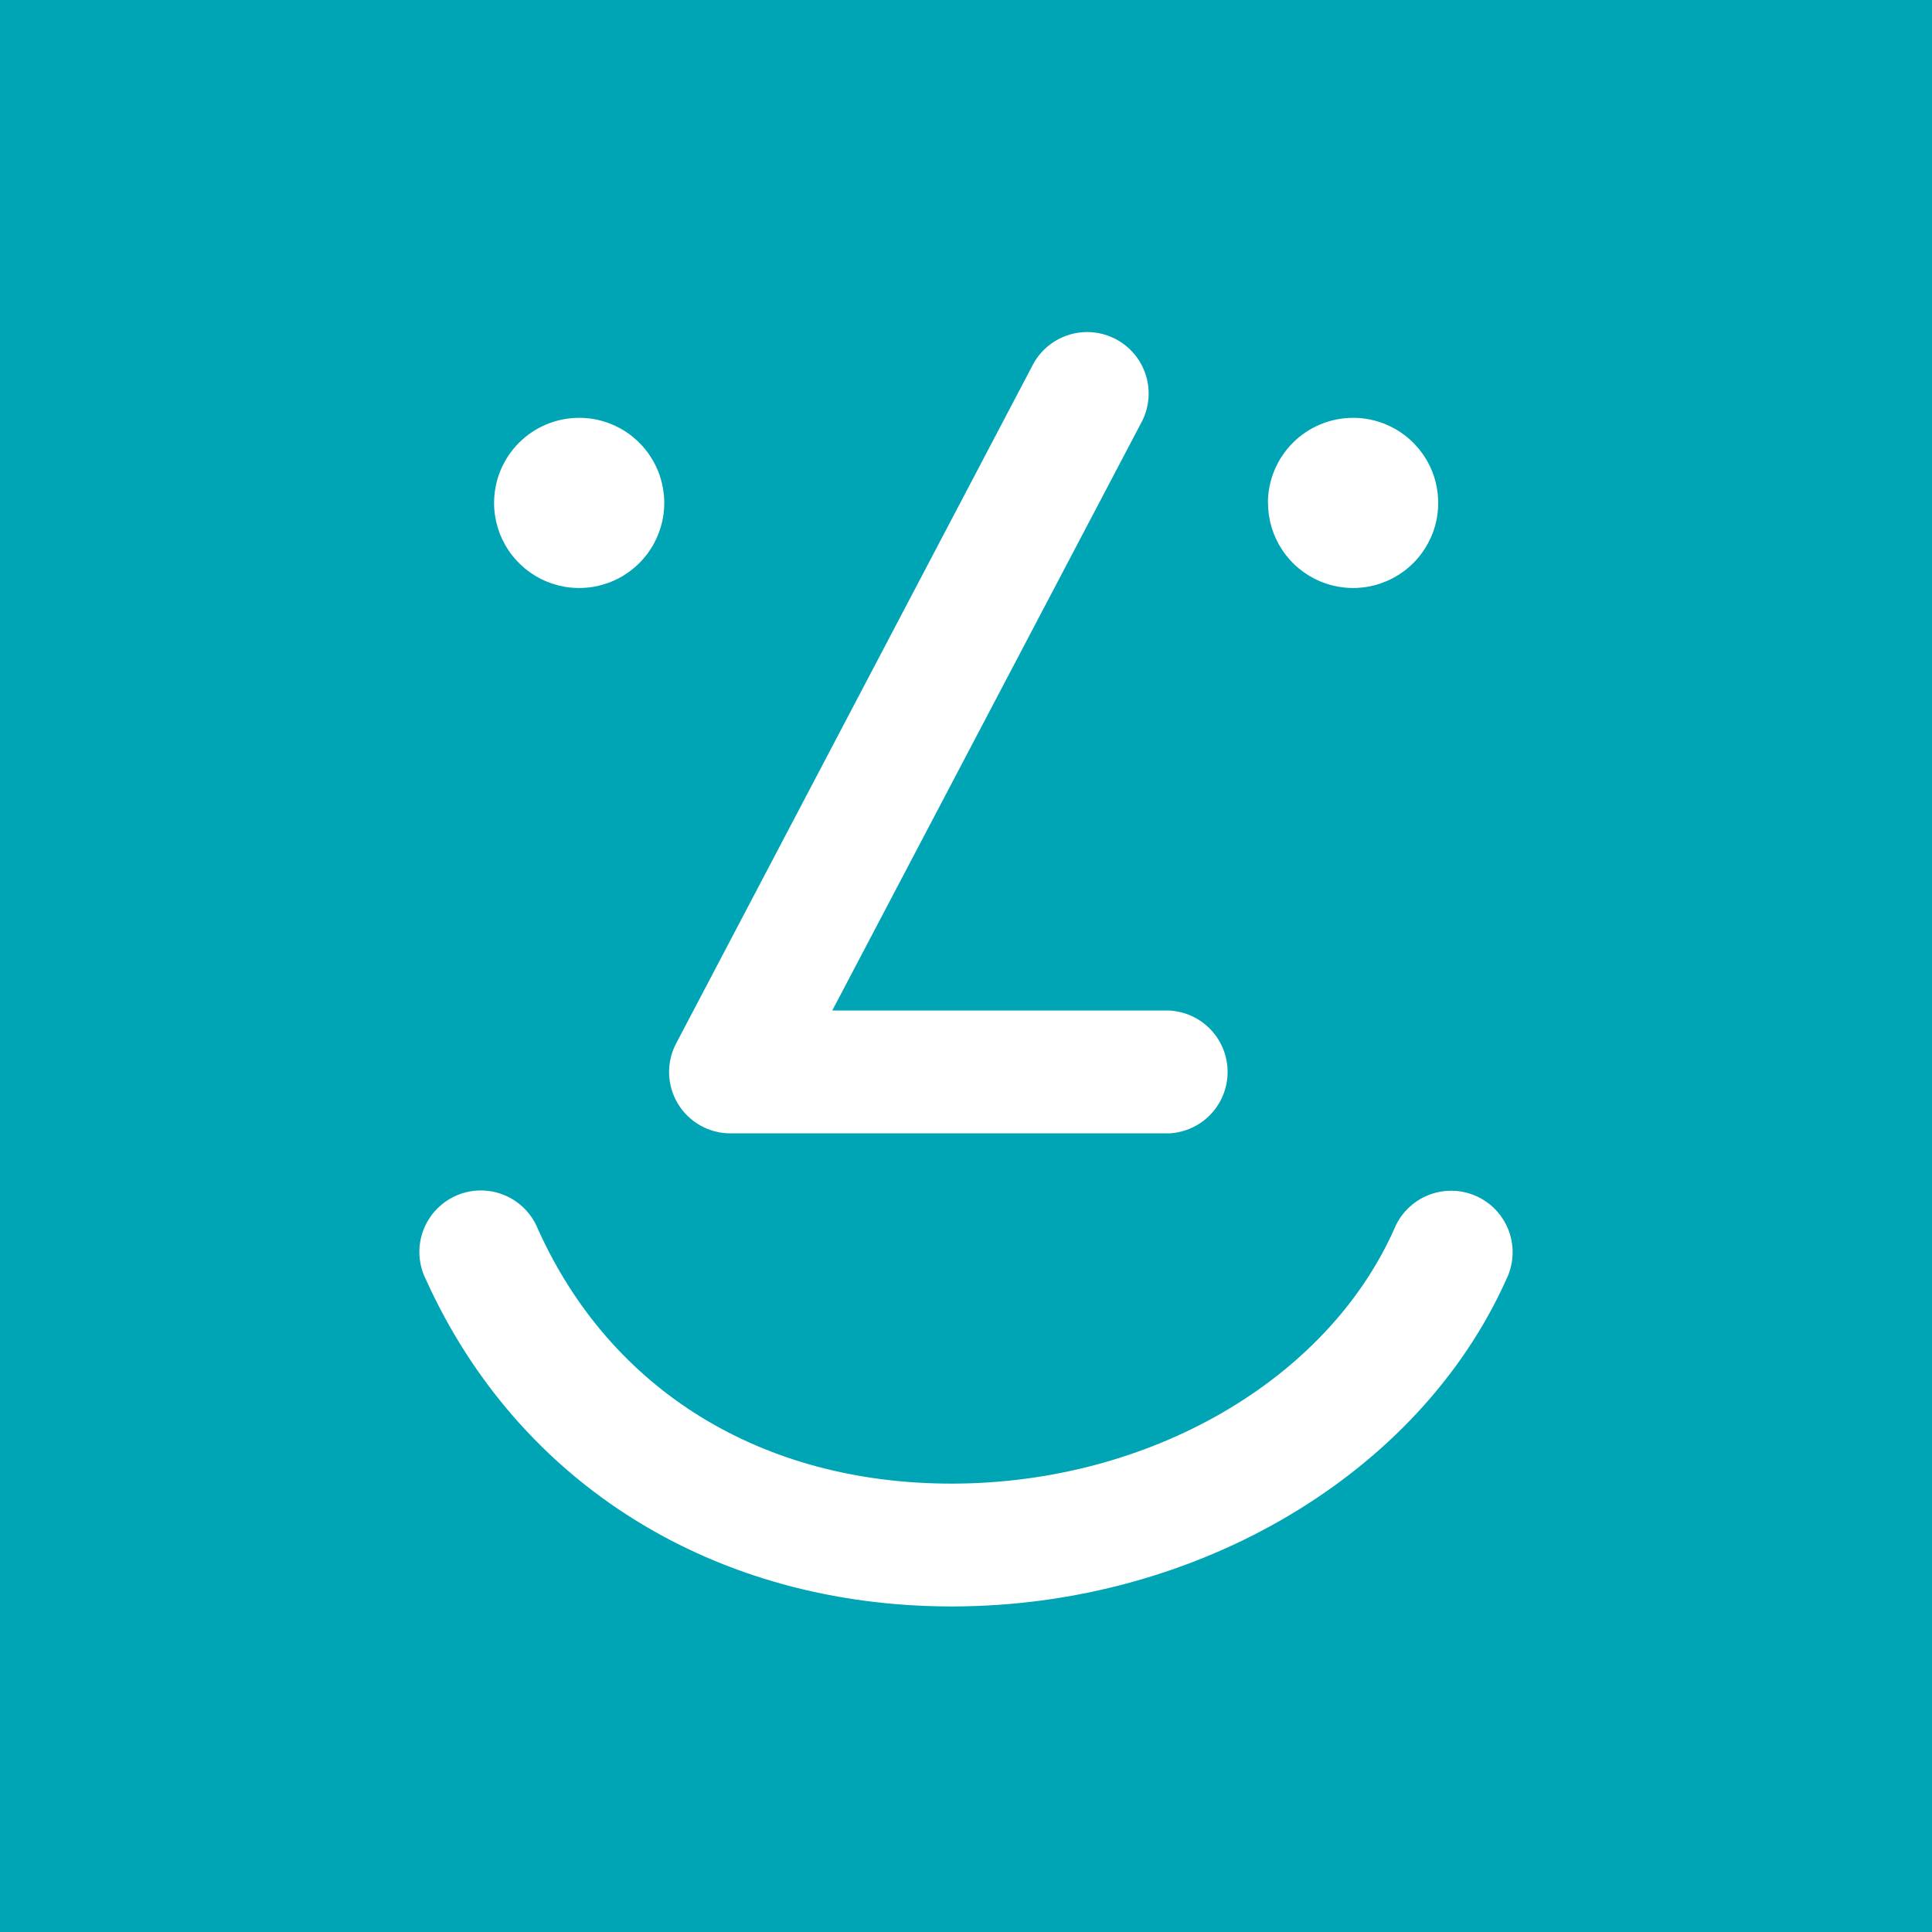 <svg width="256" height="256" viewBox="0 0 256 256" fill="none" xmlns="http://www.w3.org/2000/svg">
<rect width="256" height="256" fill="#00A5B5"/>
<path d="M154.913 150.176H96.802C95.399 150.179 94.019 149.819 92.796 149.13C91.574 148.442 90.55 147.449 89.825 146.248C89.1 145.046 88.698 143.678 88.659 142.276C88.62 140.873 88.944 139.484 89.6 138.244L136.958 48.143C137.999 46.299 139.717 44.932 141.748 44.333C143.779 43.734 145.964 43.949 147.839 44.933C149.714 45.917 151.133 47.593 151.794 49.605C152.455 51.617 152.306 53.807 151.38 55.711L110.277 133.901H154.913C157.002 134.002 158.973 134.904 160.416 136.419C161.859 137.934 162.664 139.946 162.664 142.038C162.664 144.13 161.859 146.142 160.416 147.657C158.973 149.172 157.002 150.074 154.913 150.176Z" fill="white"/>
<path d="M126.108 212.862C94.755 212.862 68.73 196.703 56.452 169.578C55.953 168.597 55.659 167.525 55.586 166.427C55.514 165.329 55.664 164.228 56.029 163.19C56.393 162.151 56.965 161.198 57.708 160.386C58.451 159.575 59.351 158.922 60.353 158.468C61.355 158.014 62.439 157.767 63.539 157.744C64.64 157.72 65.733 157.919 66.754 158.33C67.775 158.74 68.703 159.353 69.48 160.131C70.258 160.91 70.87 161.838 71.279 162.86C80.932 184.289 100.971 196.587 126.089 196.587H126.301C152.248 196.51 175.744 182.976 184.721 162.898C185.129 161.88 185.738 160.954 186.512 160.177C187.286 159.4 188.209 158.787 189.225 158.375C190.242 157.964 191.331 157.761 192.428 157.781C193.525 157.8 194.606 158.041 195.608 158.488C196.609 158.935 197.51 159.58 198.256 160.384C199.002 161.188 199.578 162.135 199.95 163.167C200.321 164.199 200.481 165.295 200.418 166.39C200.356 167.485 200.073 168.556 199.587 169.539C188.003 195.371 158.6 212.785 126.34 212.862H126.108Z" fill="white"/>
<path d="M168.022 66.6C168.014 68.832 168.669 71.016 169.904 72.876C171.139 74.736 172.899 76.187 174.959 77.046C177.02 77.904 179.289 78.132 181.479 77.7C183.669 77.267 185.682 76.195 187.262 74.618C188.842 73.04 189.918 71.03 190.354 68.84C190.79 66.651 190.566 64.381 189.711 62.319C188.856 60.257 187.408 58.495 185.55 57.257C183.693 56.019 181.509 55.36 179.277 55.364C176.288 55.369 173.423 56.558 171.31 58.672C169.197 60.785 168.007 63.65 168.002 66.638" fill="white"/>
<path d="M65.468 66.6C65.46 68.831 66.115 71.015 67.349 72.874C68.583 74.733 70.342 76.184 72.401 77.044C74.461 77.903 76.729 78.132 78.918 77.701C81.108 77.27 83.121 76.2 84.701 74.624C86.282 73.049 87.36 71.04 87.798 68.852C88.236 66.664 88.015 64.395 87.163 62.333C86.311 60.27 84.865 58.507 83.01 57.266C81.156 56.026 78.974 55.364 76.743 55.364C73.752 55.364 70.885 56.551 68.77 58.666C66.656 60.78 65.468 63.648 65.468 66.638" fill="white"/>
</svg>
